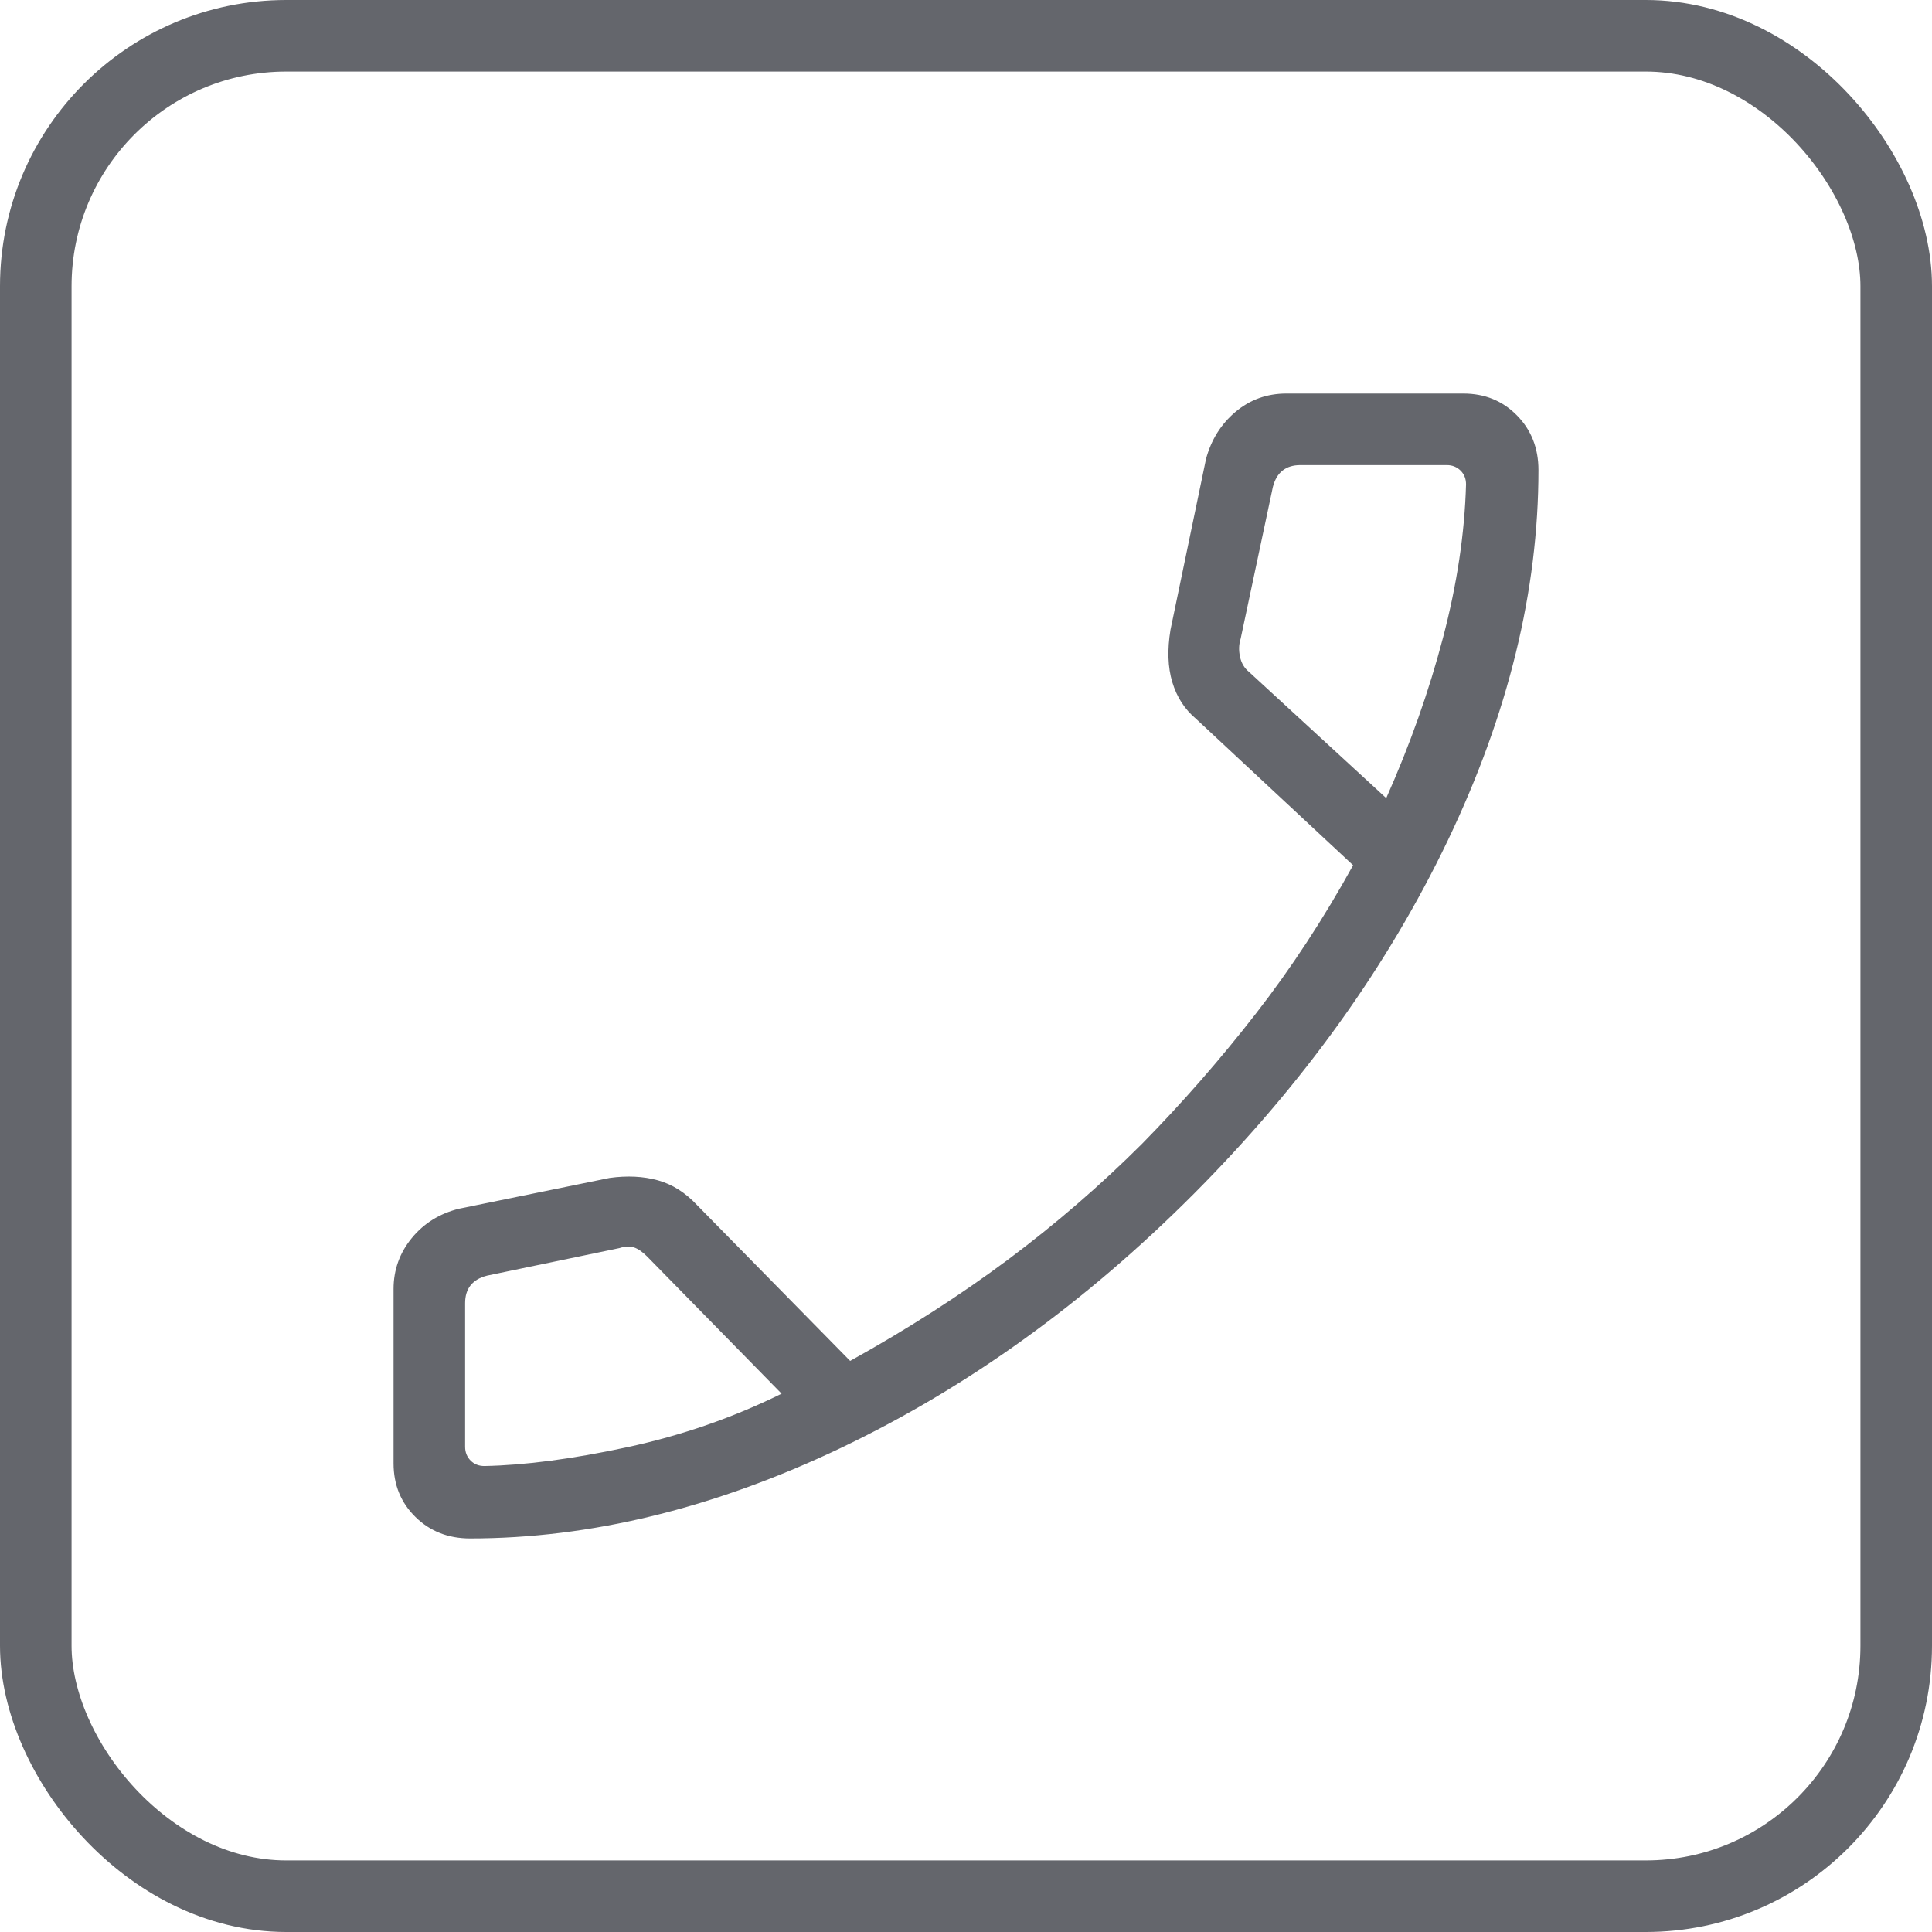 <?xml version="1.0" encoding="UTF-8"?> <svg xmlns="http://www.w3.org/2000/svg" width="27" height="27" viewBox="0 0 27 27" fill="none"><rect x="0.5" y="0.5" width="26" height="26" rx="3.5" stroke="#64666C"></rect><mask id="mask0_862_21" style="mask-type:alpha" maskUnits="userSpaceOnUse" x="1" y="1" width="25" height="25"><rect x="1.5" y="1.5" width="24" height="24" fill="#D9D9D9"></rect></mask><g mask="url(#mask0_862_21)"><path d="M6.569 21.5C6.264 21.5 6.009 21.4 5.806 21.2C5.602 21 5.5 20.75 5.5 20.45V18.015C5.5 17.747 5.585 17.51 5.754 17.303C5.923 17.096 6.144 16.959 6.415 16.892L8.519 16.462C8.765 16.428 8.99 16.439 9.193 16.495C9.396 16.551 9.579 16.667 9.742 16.842L11.881 19.019C12.681 18.576 13.415 18.104 14.085 17.605C14.754 17.105 15.379 16.565 15.96 15.985C16.522 15.413 17.052 14.807 17.549 14.168C18.046 13.529 18.499 12.837 18.91 12.092L16.715 10.046C16.556 9.913 16.446 9.742 16.383 9.533C16.32 9.324 16.312 9.079 16.358 8.8L16.854 6.415C16.926 6.147 17.063 5.928 17.265 5.757C17.468 5.586 17.705 5.5 17.977 5.5H20.45C20.75 5.5 21 5.602 21.2 5.806C21.4 6.009 21.5 6.264 21.5 6.569C21.5 8.255 21.078 9.98 20.234 11.744C19.389 13.508 18.208 15.153 16.689 16.679C15.169 18.204 13.524 19.389 11.754 20.234C9.983 21.078 8.255 21.5 6.569 21.5ZM19.373 11.154C19.708 10.401 19.972 9.653 20.167 8.909C20.362 8.166 20.469 7.453 20.488 6.769C20.488 6.692 20.463 6.628 20.412 6.577C20.36 6.526 20.296 6.5 20.219 6.5H18.173C18.07 6.5 17.987 6.526 17.923 6.577C17.859 6.628 17.814 6.705 17.788 6.808L17.338 8.927C17.313 9.004 17.31 9.087 17.329 9.177C17.348 9.267 17.39 9.337 17.454 9.389L19.373 11.154ZM10.923 19.477L9.042 17.558C8.978 17.494 8.917 17.452 8.86 17.433C8.802 17.413 8.735 17.417 8.658 17.442L6.808 17.827C6.705 17.853 6.628 17.898 6.577 17.962C6.526 18.026 6.5 18.109 6.5 18.212V20.219C6.5 20.296 6.526 20.36 6.577 20.412C6.628 20.463 6.692 20.488 6.769 20.488C7.337 20.477 8.003 20.389 8.765 20.225C9.528 20.061 10.247 19.811 10.923 19.477Z" fill="#64666C"></path></g></svg> 
